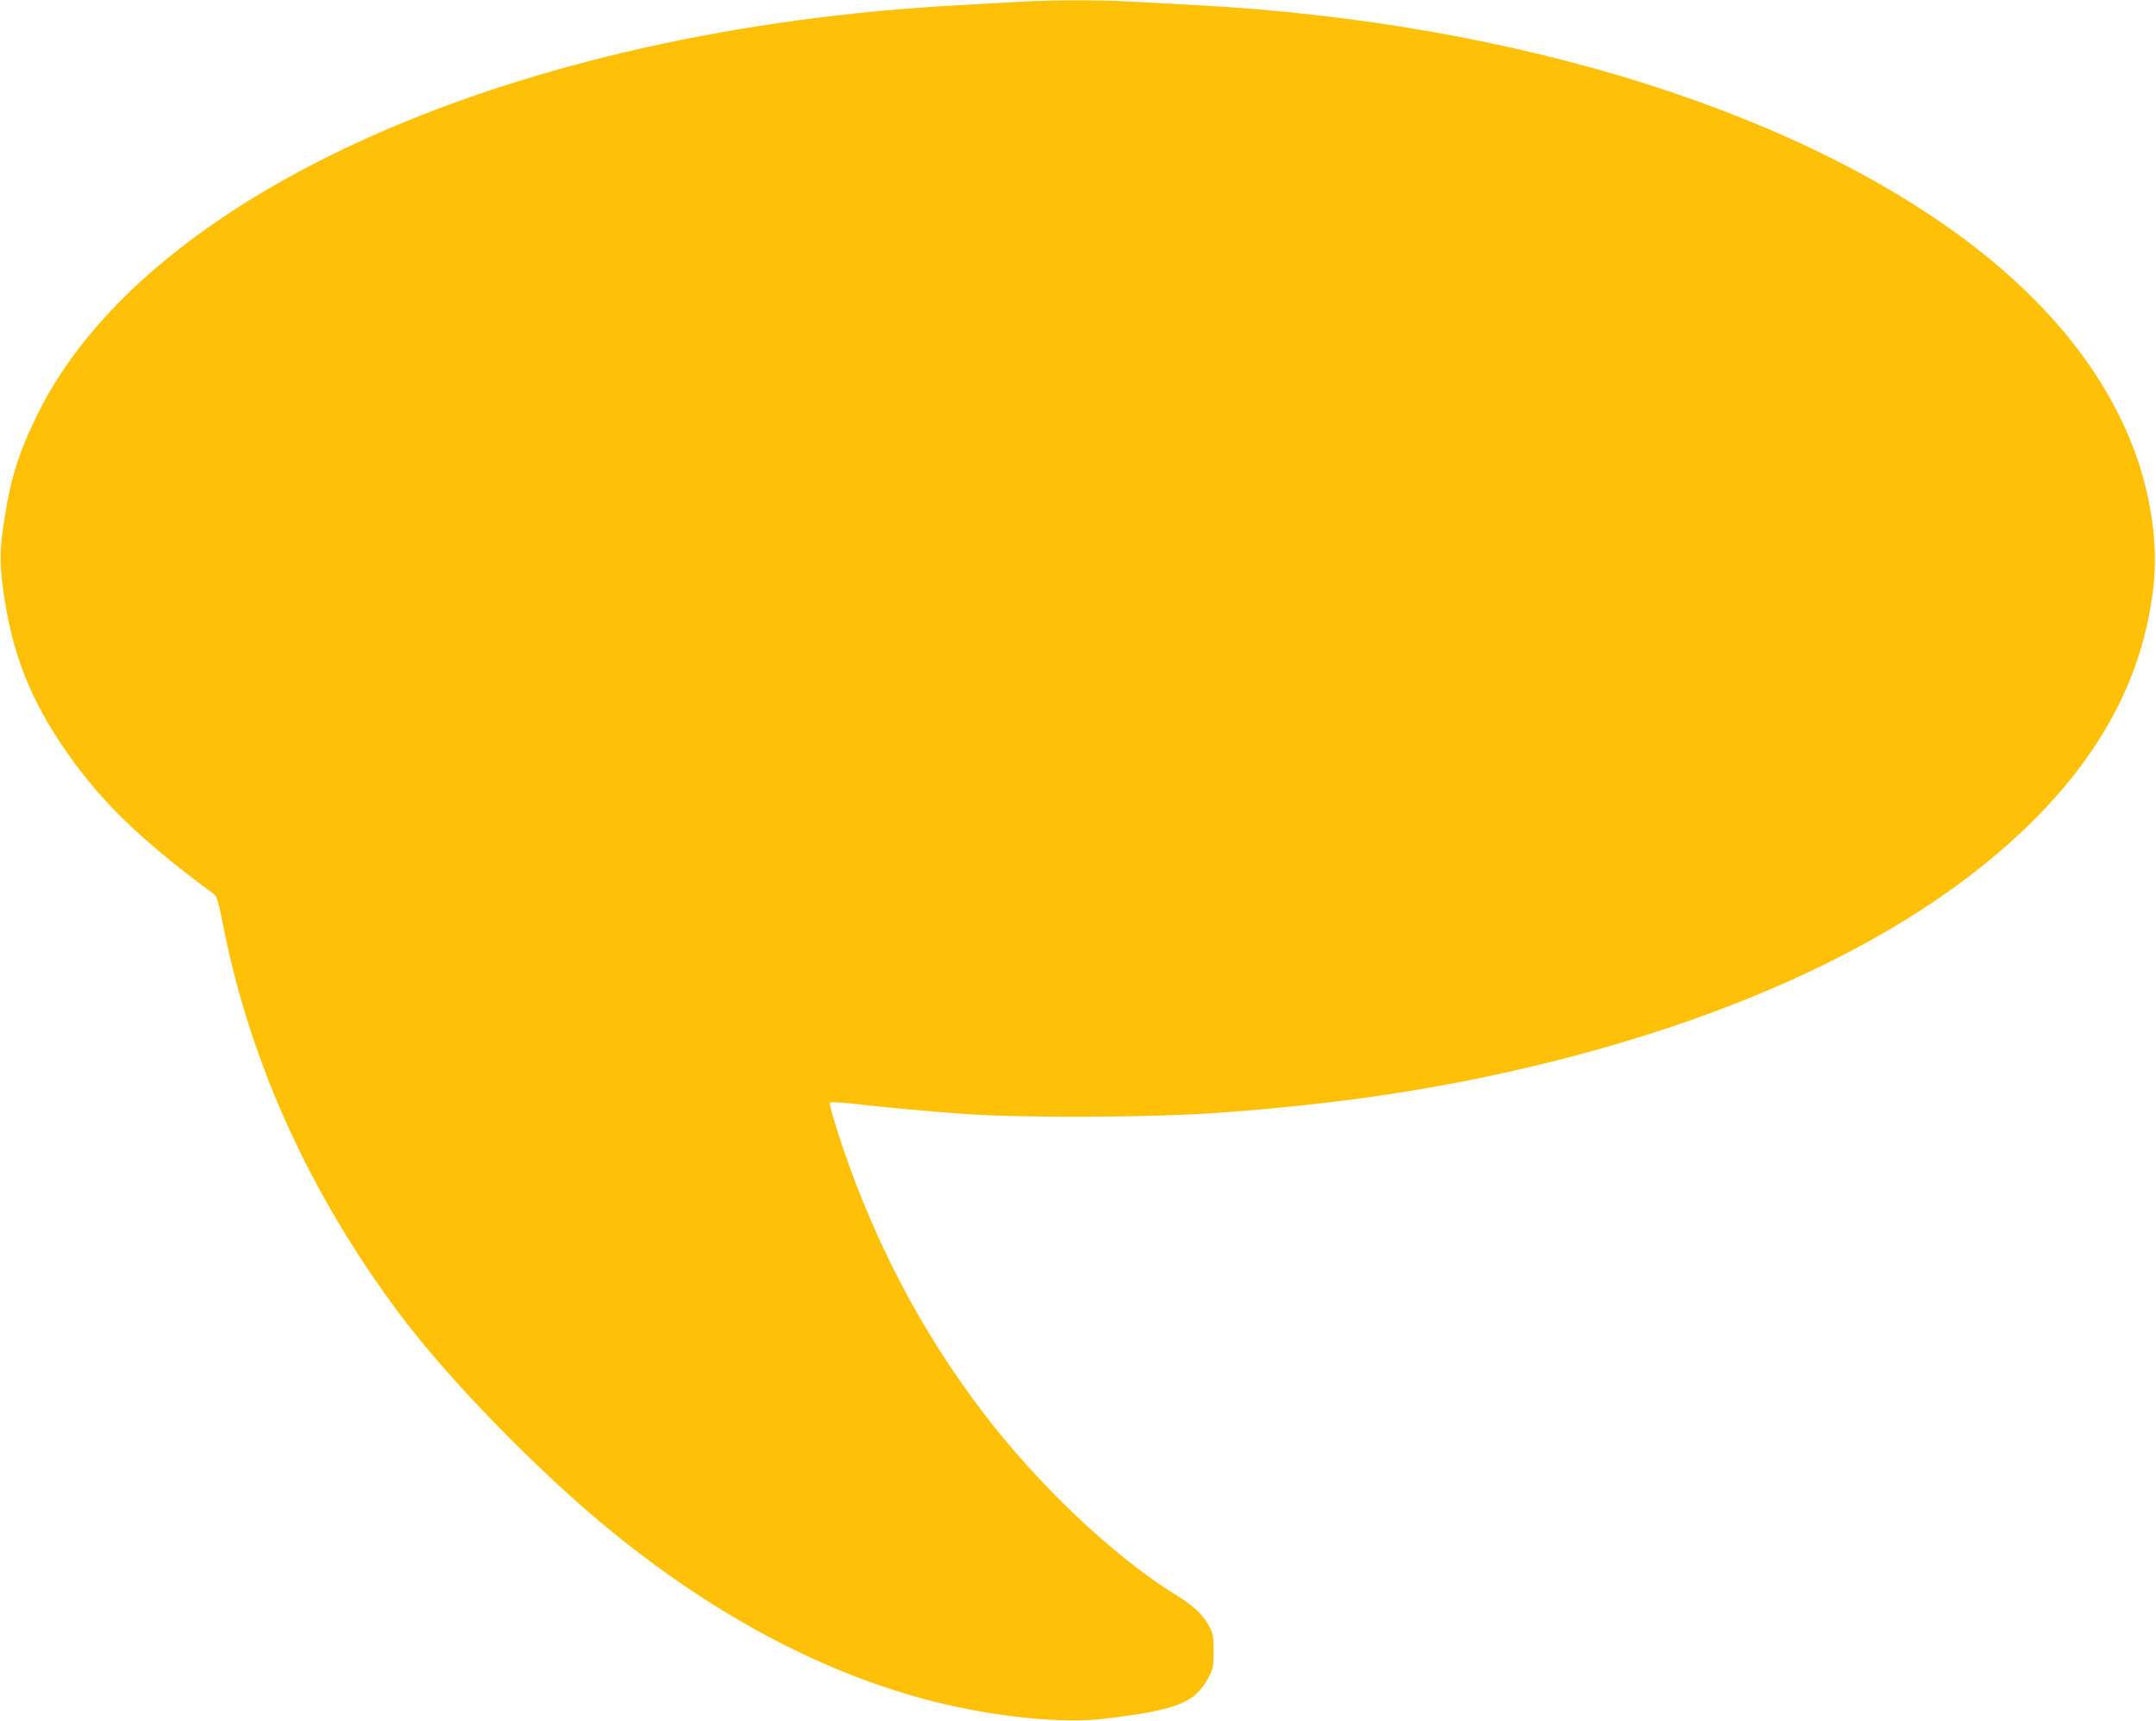 <?xml version="1.0" standalone="no"?>
<!DOCTYPE svg PUBLIC "-//W3C//DTD SVG 20010904//EN"
 "http://www.w3.org/TR/2001/REC-SVG-20010904/DTD/svg10.dtd">
<svg version="1.0" xmlns="http://www.w3.org/2000/svg"
 width="1280pt" height="1022pt" viewBox="0 0 1280 1022"
 preserveAspectRatio="xMidYMid meet">
<g transform="translate(0,1022) scale(0.1,-0.1)"
fill="#ffc107" stroke="none">
<path d="M6045 10209 c-71 -4 -224 -13 -340 -19 -2644 -140 -4838 -1114 -5485
-2435 -105 -214 -156 -372 -191 -600 -32 -202 -33 -271 -9 -445 47 -342 145
-606 328 -885 217 -332 463 -576 916 -910 25 -18 30 -36 66 -215 160 -798 510
-1567 1033 -2270 297 -400 839 -956 1277 -1311 619 -503 1265 -842 1907 -1004
363 -91 759 -131 1009 -101 435 52 540 94 621 248 25 48 28 63 28 153 0 89 -3
105 -27 150 -35 66 -94 121 -198 185 -372 230 -826 661 -1157 1100 -299 396
-539 826 -726 1301 -85 216 -180 510 -169 521 6 6 80 1 183 -11 157 -18 383
-39 619 -56 329 -24 1088 -21 1470 5 747 52 1360 144 1994 301 1391 345 2468
922 3073 1650 284 342 452 708 510 1112 31 215 18 430 -42 667 -124 493 -451
963 -950 1365 -1038 835 -2771 1384 -4690 1485 -115 6 -282 15 -370 20 -184
11 -490 11 -680 -1z"/>
</g>
</svg>
